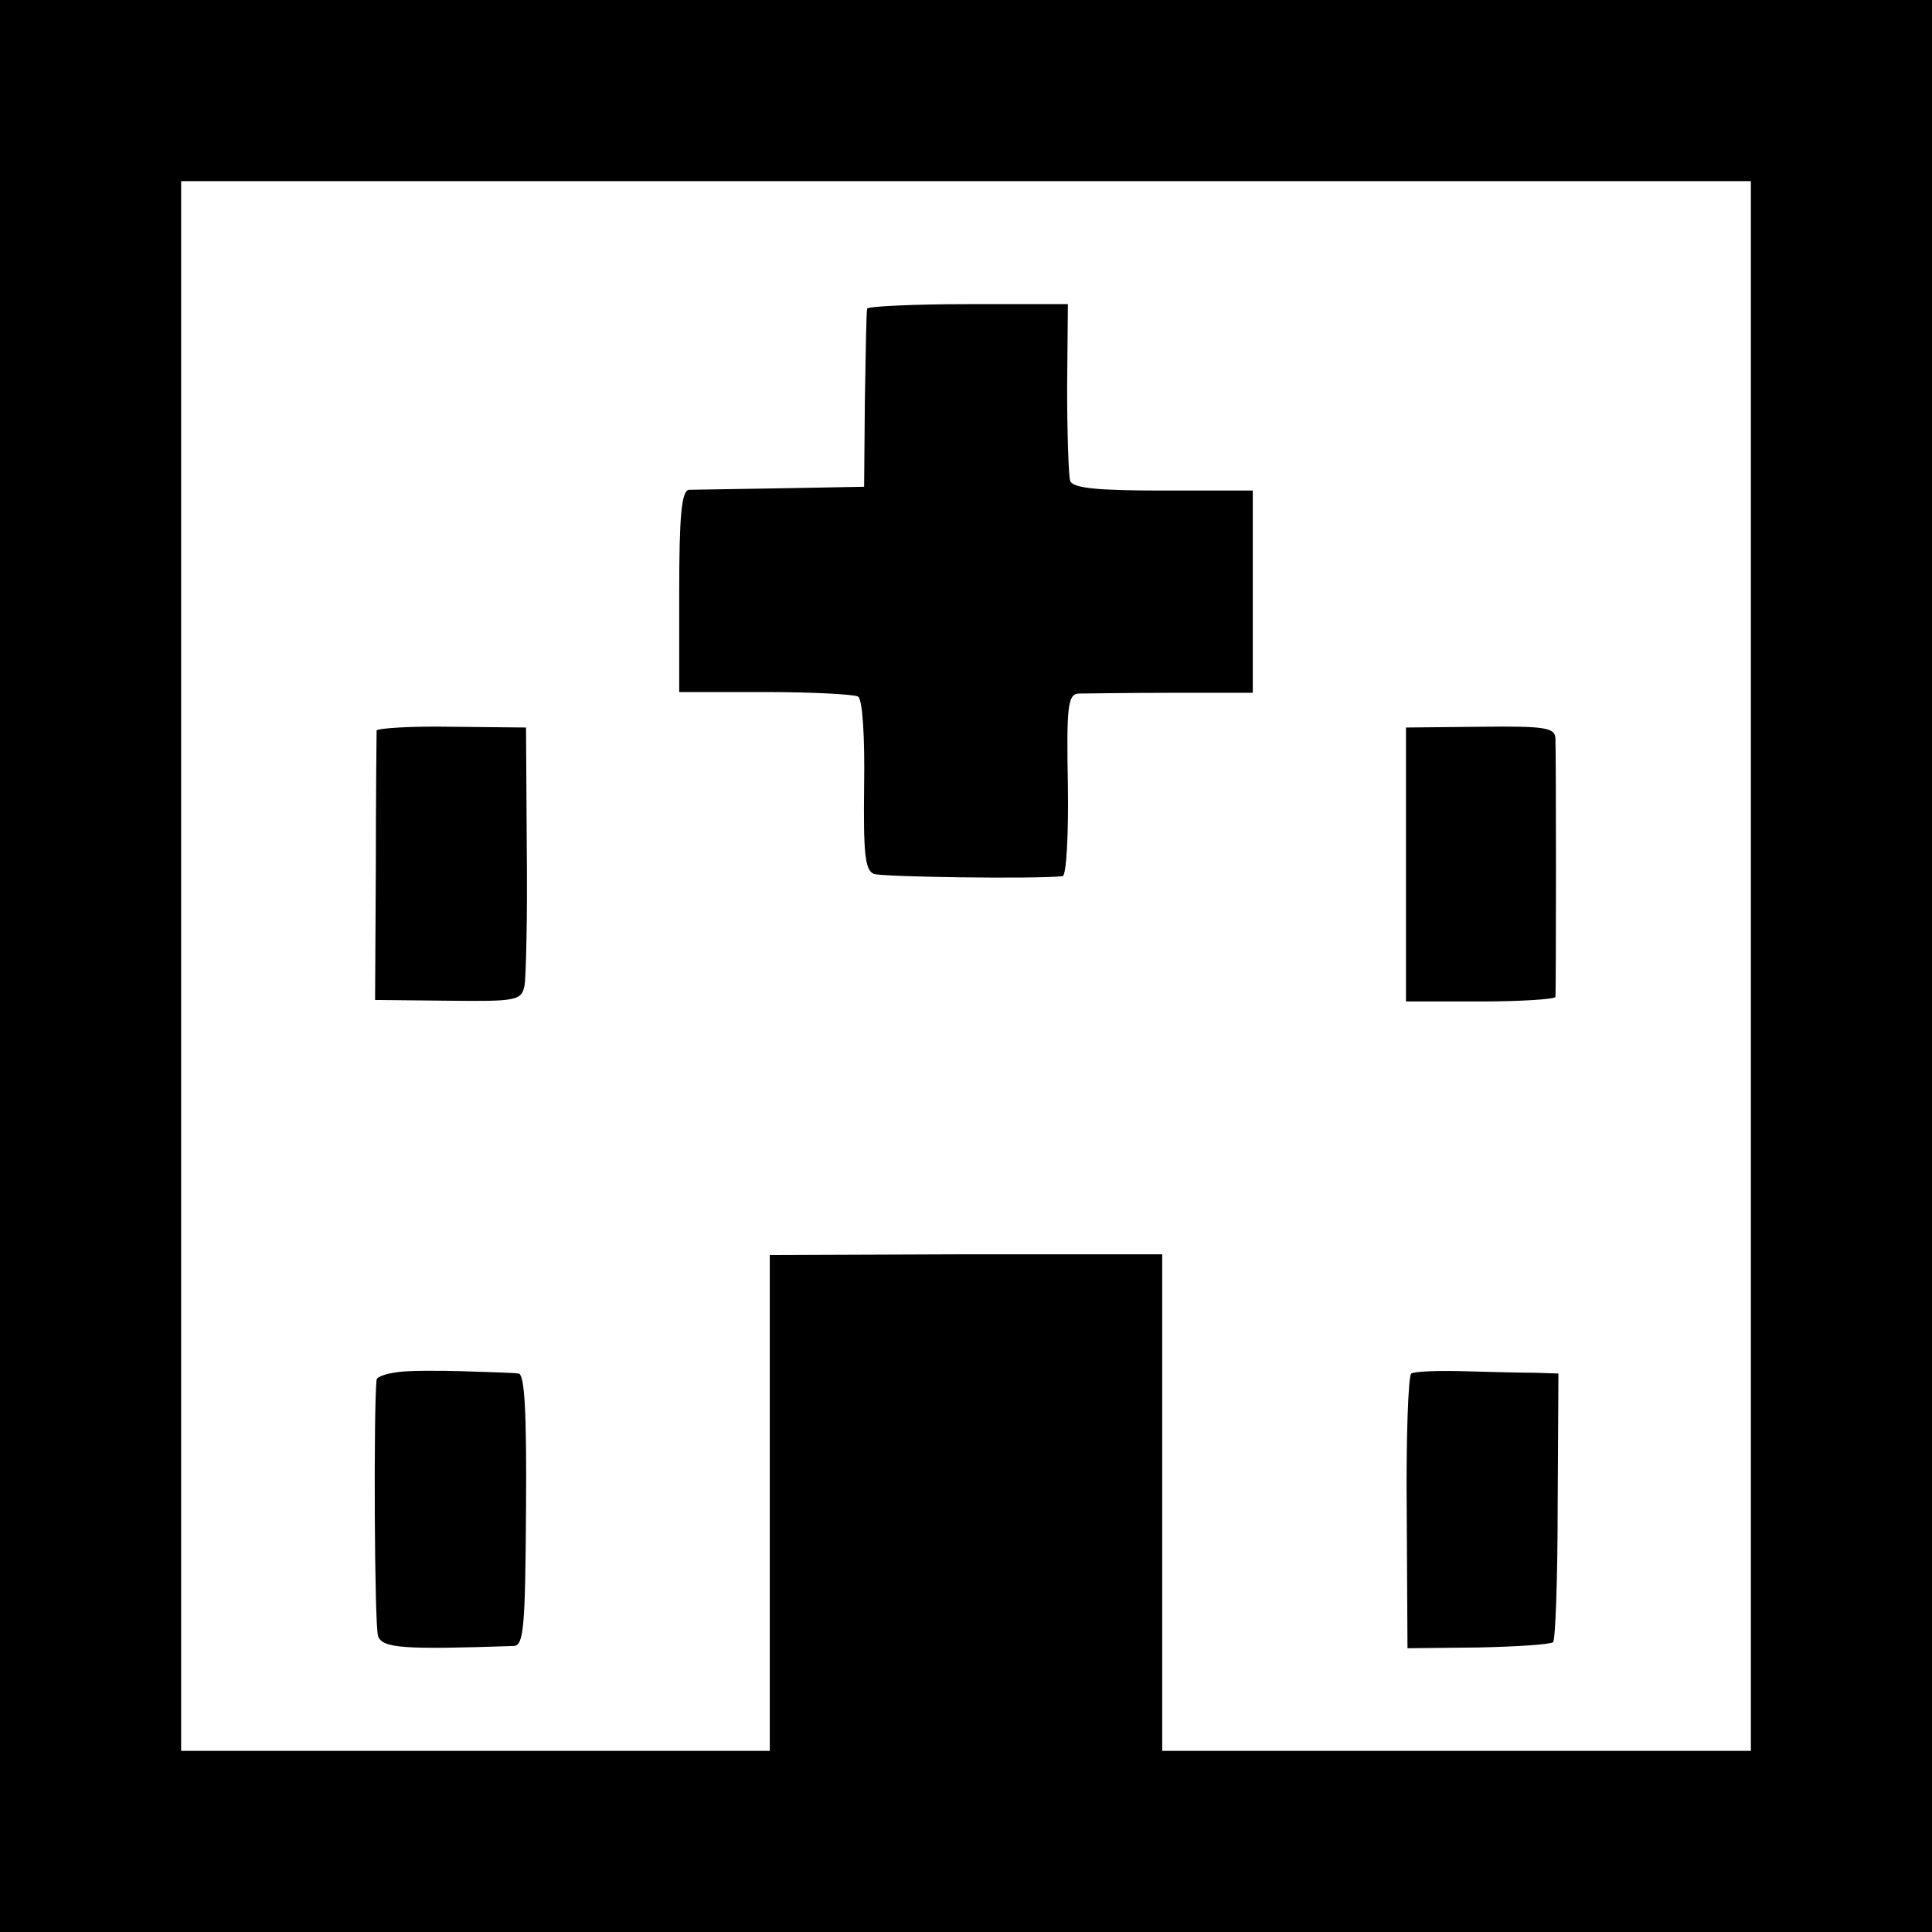 <?xml version="1.0" standalone="no"?>
<!DOCTYPE svg PUBLIC "-//W3C//DTD SVG 20010904//EN"
 "http://www.w3.org/TR/2001/REC-SVG-20010904/DTD/svg10.dtd">
<svg version="1.0" xmlns="http://www.w3.org/2000/svg"
 width="256pt" height="256pt" viewBox="0 0 256 256"
 preserveAspectRatio="xMidYMid meet">
<g transform="translate(0,256) scale(0.1,-0.1)"
fill="#000000" stroke="none">
<path d="M0 1280 l0 -1280 1280 0 1280 0 0 1280 0 1280 -1280 0 -1280 0 0
-1280z m2320 0 l0 -1040 -390 0 -390 0 0 329 0 329 -260 0 -260 -1 0 -328 0
-329 -390 0 -390 0 0 1040 0 1040 1040 0 1040 0 0 -1040z"/>
<path d="M1149 2151 c-1 -3 -2 -58 -3 -121 l-1 -115 -110 -2 c-60 -1 -116 -2
-122 -2 -10 -1 -13 -35 -13 -135 l0 -133 114 0 c62 0 118 -3 123 -6 6 -4 9
-54 8 -118 -1 -90 1 -112 13 -117 12 -4 212 -7 250 -3 5 1 8 55 7 121 -2 104
0 120 14 121 9 0 64 1 124 1 l107 0 0 134 0 134 -119 0 c-86 0 -120 3 -123 13
-2 6 -4 62 -4 123 l1 111 -132 0 c-73 0 -134 -3 -134 -6z"/>
<path d="M499 1592 c0 -4 -1 -86 -1 -182 l-1 -175 97 -1 c90 -1 97 0 101 20 2
11 4 93 3 182 l-1 160 -99 1 c-54 1 -98 -2 -99 -5z"/>
<path d="M1863 1415 l0 -182 98 0 c55 0 99 3 100 6 1 8 1 322 0 343 -1 14 -14
16 -100 15 l-98 -1 0 -181z"/>
<path d="M528 742 c-16 -2 -28 -6 -29 -10 -4 -35 -3 -327 2 -340 6 -16 33 -18
180 -13 13 1 15 25 16 181 1 131 -2 180 -10 180 -7 1 -39 2 -72 3 -33 1 -72 1
-87 -1z"/>
<path d="M1870 740 c-4 -3 -7 -86 -6 -184 l1 -180 93 1 c51 1 96 4 100 7 3 4
6 85 6 181 l1 175 -30 1 c-16 0 -59 1 -93 2 -35 1 -67 0 -72 -3z"/>
</g>
</svg>
